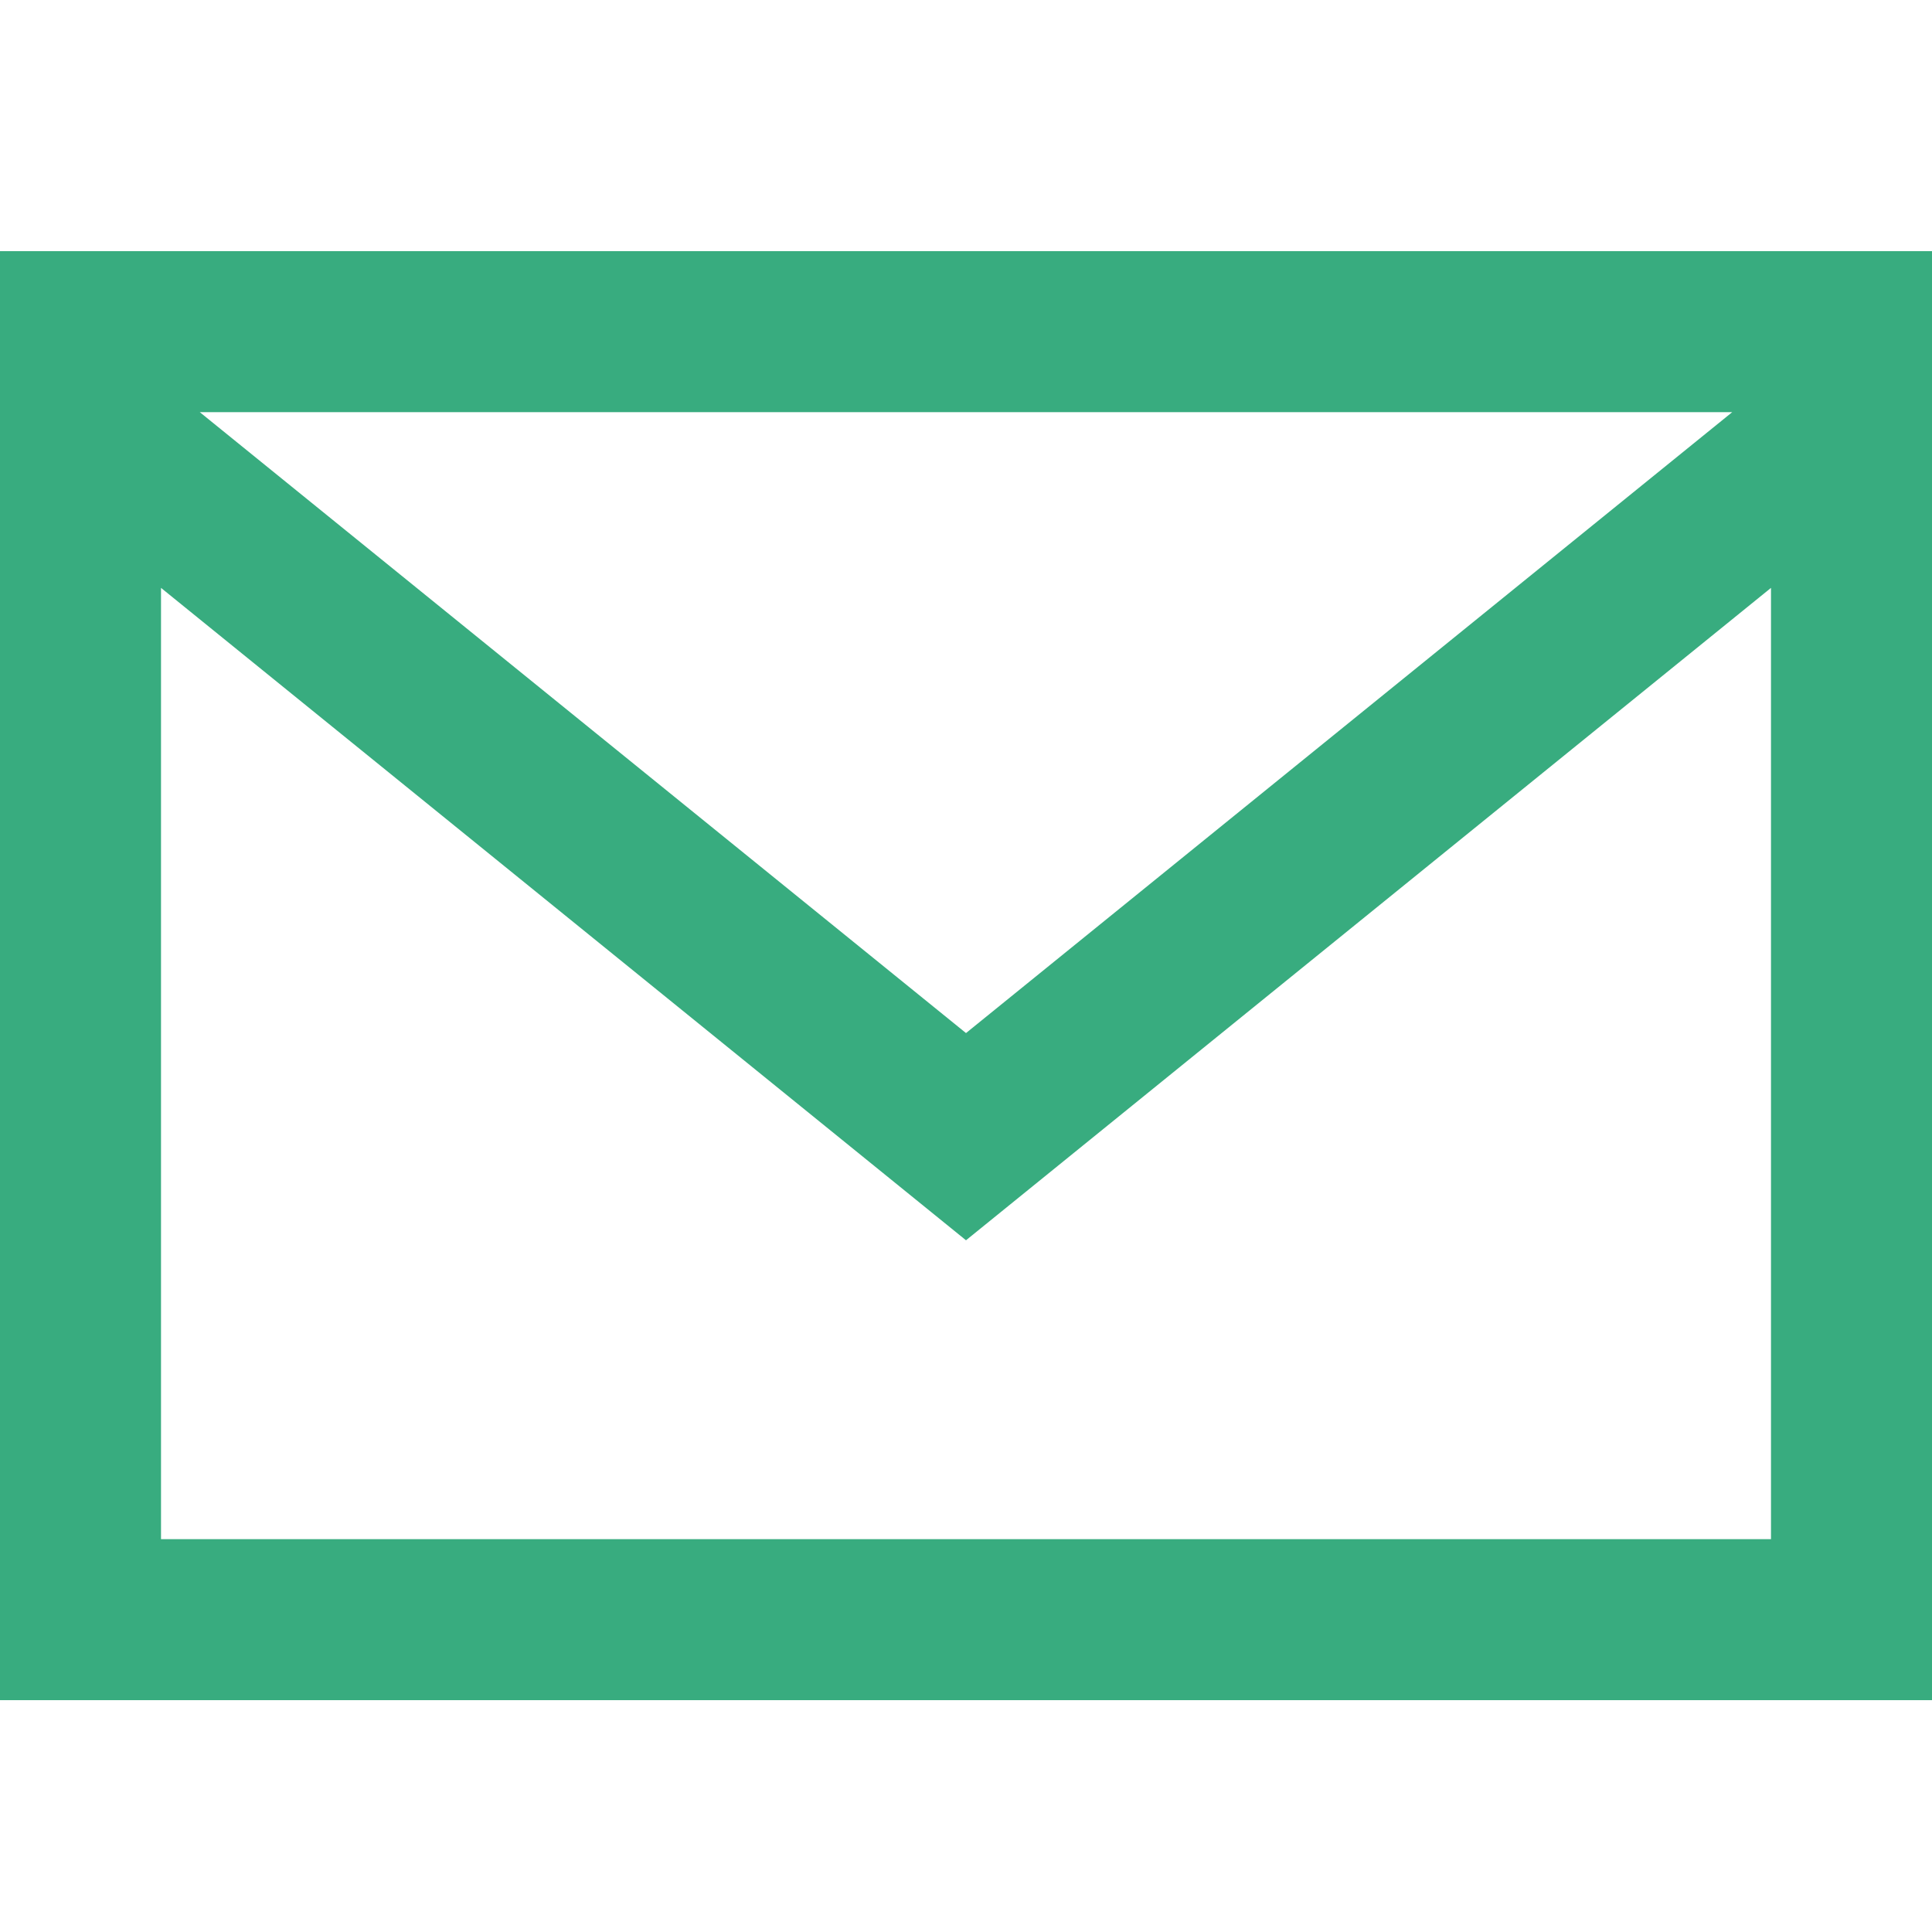 <?xml version="1.0" encoding="UTF-8"?> <svg xmlns="http://www.w3.org/2000/svg" xmlns:xlink="http://www.w3.org/1999/xlink" width="80" height="80" viewBox="0 0 80 80"><defs><clipPath id="clip-path"><rect id="iconarea" width="80" height="80" transform="translate(573 3186)" fill="#38ac7f" stroke="#707070" stroke-width="1"></rect></clipPath></defs><g id="ico_mell_mail" transform="translate(-573 -3186)" clip-path="url(#clip-path)"><path id="iconmonstr-email-4" d="M0,3V63H80V3ZM71.727,9.667,40,35.377,8.273,9.667H71.727ZM6.667,56.333V16.943L40,43.957,73.333,16.943v39.39Z" transform="translate(573 3193.4)" fill="#38ac7f"></path></g></svg> 